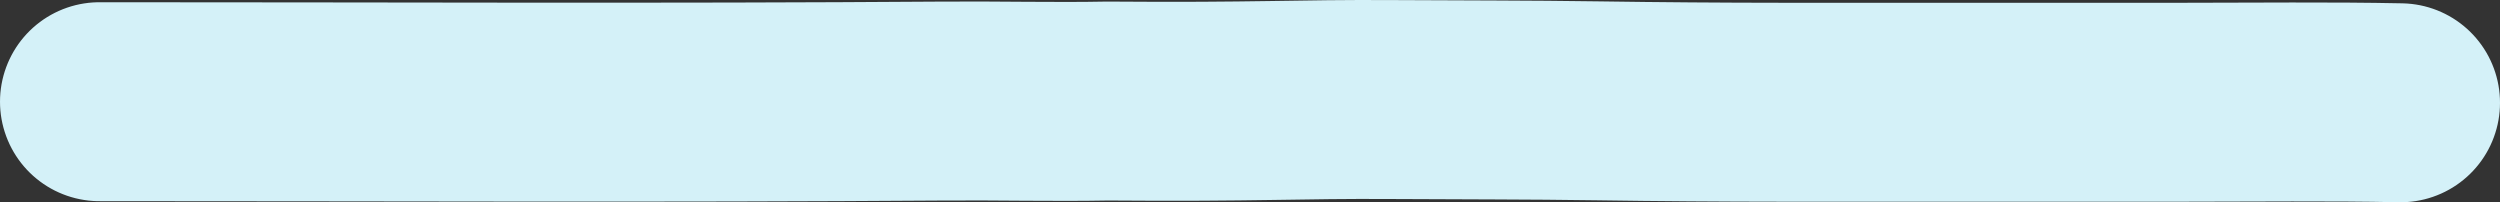 <?xml version="1.0" encoding="UTF-8"?> <svg xmlns="http://www.w3.org/2000/svg" width="754" height="61" viewBox="0 0 754 61" fill="none"><rect x="0" y="0" width="754" height="61" fill="#333333" stroke="none"/><path d="M30 30.674C114.646 30.667 200.445 31.093 285.049 30.476C301.382 30.356 317.911 30.78 334.08 30.476C379.095 30.837 391.195 29.837 419.92 30.023C440.947 30.16 461.203 30.098 481.973 30.412C500.152 30.687 519.31 30.825 537.624 30.837C577.923 30.864 618.228 30.837 658.528 30.837C680.081 30.837 702.676 30.558 724 31" stroke="#D4F1F8" stroke-width="60" stroke-linecap="round"></path></svg> 